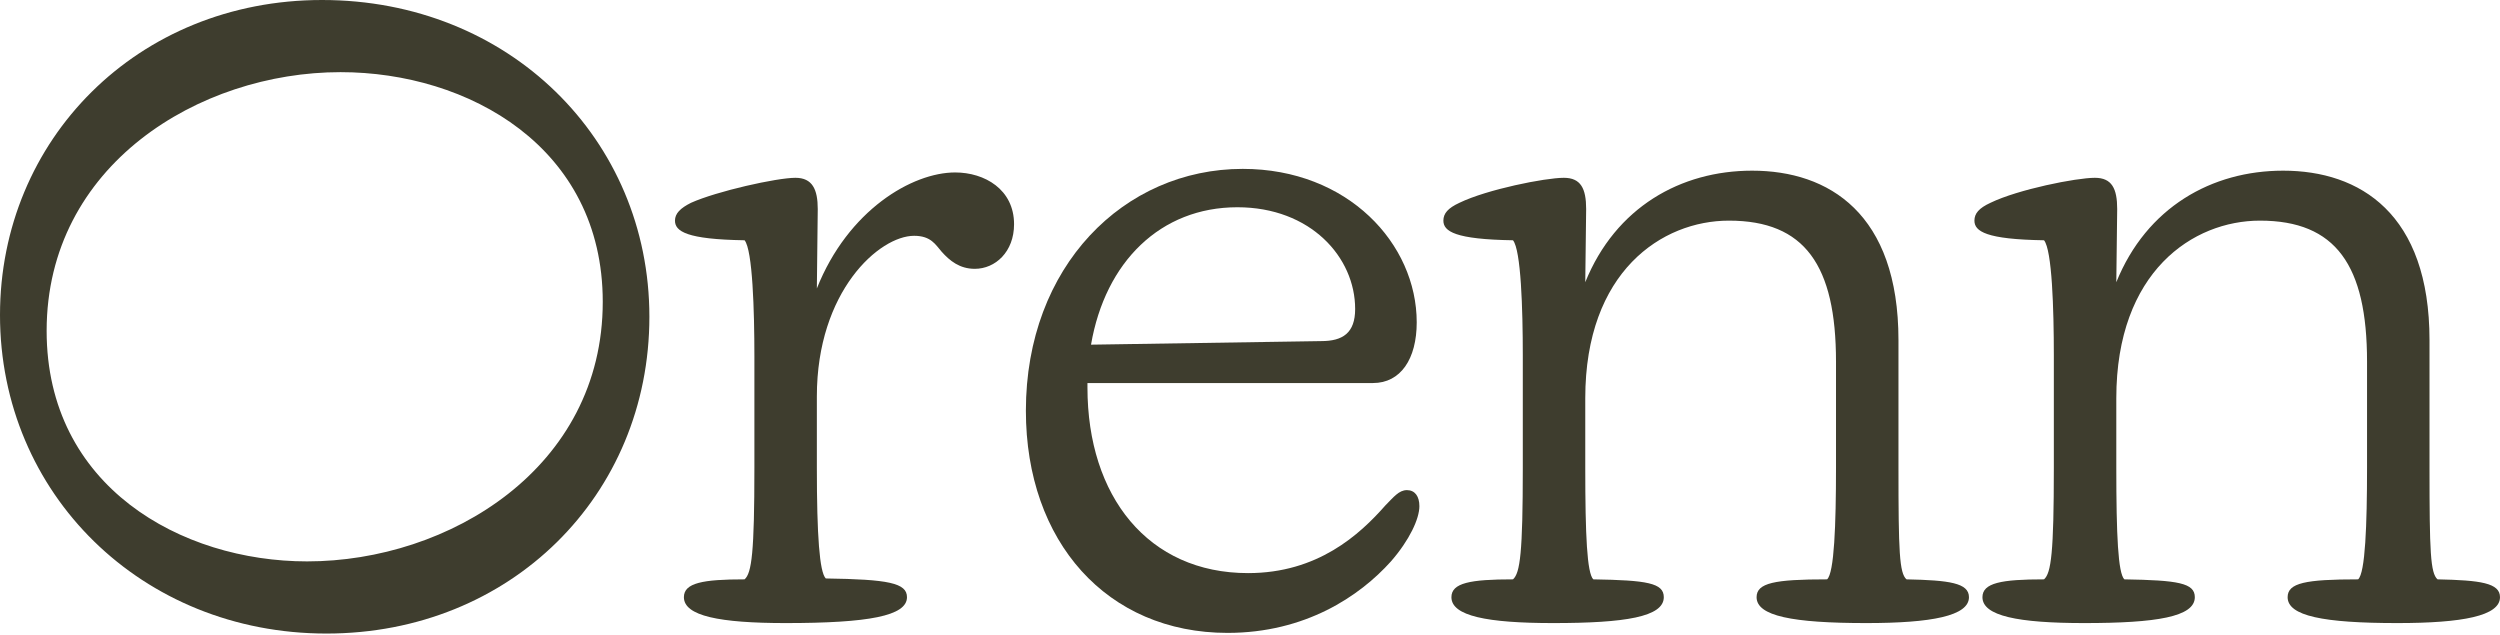 <svg xmlns="http://www.w3.org/2000/svg" fill="none" viewBox="0 0 1863 473" height="473" width="1863">
<path fill="#3E3D2E" d="M585.447 464.316C536.24 464.316 509.642 458.996 509.642 445.032C509.642 434.392 523.606 431.733 554.859 431.733C560.179 427.078 562.174 411.784 562.174 348.613V265.493C562.174 231.58 560.844 186.363 554.859 179.048C511.637 178.383 502.992 172.398 502.992 164.419C502.992 159.099 506.982 155.11 514.962 151.12C534.245 142.475 578.798 132.501 592.762 132.501C605.396 132.501 609.386 141.145 609.386 155.774L608.721 214.956C631.994 156.439 679.871 128.511 711.789 128.511C733.733 128.511 755.677 141.145 755.677 167.079C755.677 187.693 741.713 200.327 726.419 200.327C715.114 200.327 707.8 194.342 701.815 187.692C697.16 182.373 693.836 175.723 681.201 175.723C655.268 175.723 608.721 216.951 608.721 295.416V348.613C608.721 399.15 610.716 426.413 615.37 431.068C661.918 431.733 675.882 434.392 675.882 445.032C675.882 458.996 647.288 464.316 585.447 464.316Z"></path>
<path fill="#3E3D2E" d="M914.768 471.63C824.999 471.63 764.487 403.804 764.487 306.055C764.487 198.332 837.633 125.851 926.073 125.851C1004.54 125.851 1055.74 181.708 1055.74 240.224C1055.74 267.488 1043.77 285.441 1023.16 285.441H810.37V288.766C810.37 369.891 855.587 427.078 930.062 427.078C981.929 427.078 1013.18 398.485 1032.47 376.541C1038.45 370.556 1042.44 365.237 1048.43 365.237C1054.41 365.237 1057.73 369.891 1057.73 377.206C1057.73 386.515 1050.42 402.474 1036.46 418.433C1013.18 444.367 972.62 471.63 914.768 471.63ZM813.029 256.848L984.589 254.188C1000.55 254.188 1009.86 248.204 1009.86 230.25C1009.86 191.682 976.61 154.445 922.083 154.445C864.896 154.445 823.669 195.007 813.029 256.848Z"></path>
<path fill="#3E3D2E" d="M1390.8 464.316C1335.61 464.316 1309.01 458.996 1309.01 445.032C1309.01 434.392 1322.31 431.733 1361.54 431.733C1366.86 427.078 1368.19 391.17 1368.19 348.613V269.482C1368.19 197.667 1344.92 164.419 1288.4 164.419C1238.53 164.419 1181.34 202.322 1181.34 296.746V348.613C1181.34 399.15 1182.67 427.078 1187.32 431.733C1227.22 432.397 1239.86 434.392 1239.86 445.032C1239.86 459.661 1211.26 464.316 1157.4 464.316C1108.19 464.316 1081.6 458.996 1081.6 445.032C1081.6 434.392 1095.56 431.733 1127.48 431.733C1132.8 427.078 1134.79 411.784 1134.79 348.613V264.828C1134.79 230.25 1133.46 186.363 1127.48 179.048C1084.25 178.383 1075.61 172.398 1075.61 164.419C1075.61 159.099 1078.94 155.11 1087.58 151.12C1108.19 141.145 1151.42 132.501 1165.38 132.501C1178.01 132.501 1182 140.48 1182 155.774L1181.34 210.301C1203.95 154.445 1252.49 127.181 1305.69 127.181C1362.87 127.181 1414.74 159.099 1414.74 253.523V348.613C1414.74 411.119 1415.4 427.078 1420.72 431.733C1452.64 432.397 1467.27 434.392 1467.27 445.032C1467.27 458.996 1439.34 464.316 1390.8 464.316Z"></path>
<path fill="#3E3D2E" d="M1786.53 464.316C1731.34 464.316 1704.74 458.996 1704.74 445.032C1704.74 434.392 1718.04 431.733 1757.27 431.733C1762.59 427.078 1763.92 391.17 1763.92 348.613V269.482C1763.92 197.667 1740.65 164.419 1684.13 164.419C1634.25 164.419 1577.07 202.322 1577.07 296.746V348.613C1577.07 399.15 1578.4 427.078 1583.05 431.733C1622.95 432.397 1635.58 434.392 1635.58 445.032C1635.58 459.661 1606.99 464.316 1553.13 464.316C1503.92 464.316 1477.32 458.996 1477.32 445.032C1477.32 434.392 1491.29 431.733 1523.21 431.733C1528.53 427.078 1530.52 411.784 1530.52 348.613V264.828C1530.52 230.25 1529.19 186.363 1523.21 179.048C1479.98 178.383 1471.34 172.398 1471.34 164.419C1471.34 159.099 1474.66 155.11 1483.31 151.12C1503.92 141.145 1547.14 132.501 1561.11 132.501C1573.74 132.501 1577.73 140.48 1577.73 155.774L1577.07 210.301C1599.68 154.445 1648.22 127.181 1701.42 127.181C1758.6 127.181 1810.47 159.099 1810.47 253.523V348.613C1810.47 411.119 1811.13 427.078 1816.45 431.733C1848.37 432.397 1863 434.392 1863 445.032C1863 458.996 1835.07 464.316 1786.53 464.316Z"></path>
<path fill="#3E3D2E" d="M0 234.749C5.70386e-06 104.26 102.293 -6.01914e-06 239.995 0C379.008 6.07647e-06 483.924 103.604 483.924 236.06C483.924 369.172 380.32 472.121 243.274 472.121C105.572 472.121 -5.81851e-06 367.861 0 234.749ZM253.765 53.769C148.194 53.769 34.753 123.276 34.753 246.552C34.753 362.615 135.079 418.352 228.848 418.352C334.419 418.352 449.171 348.845 449.171 224.913C449.171 109.506 348.845 53.769 253.765 53.769Z"></path>
</svg>
